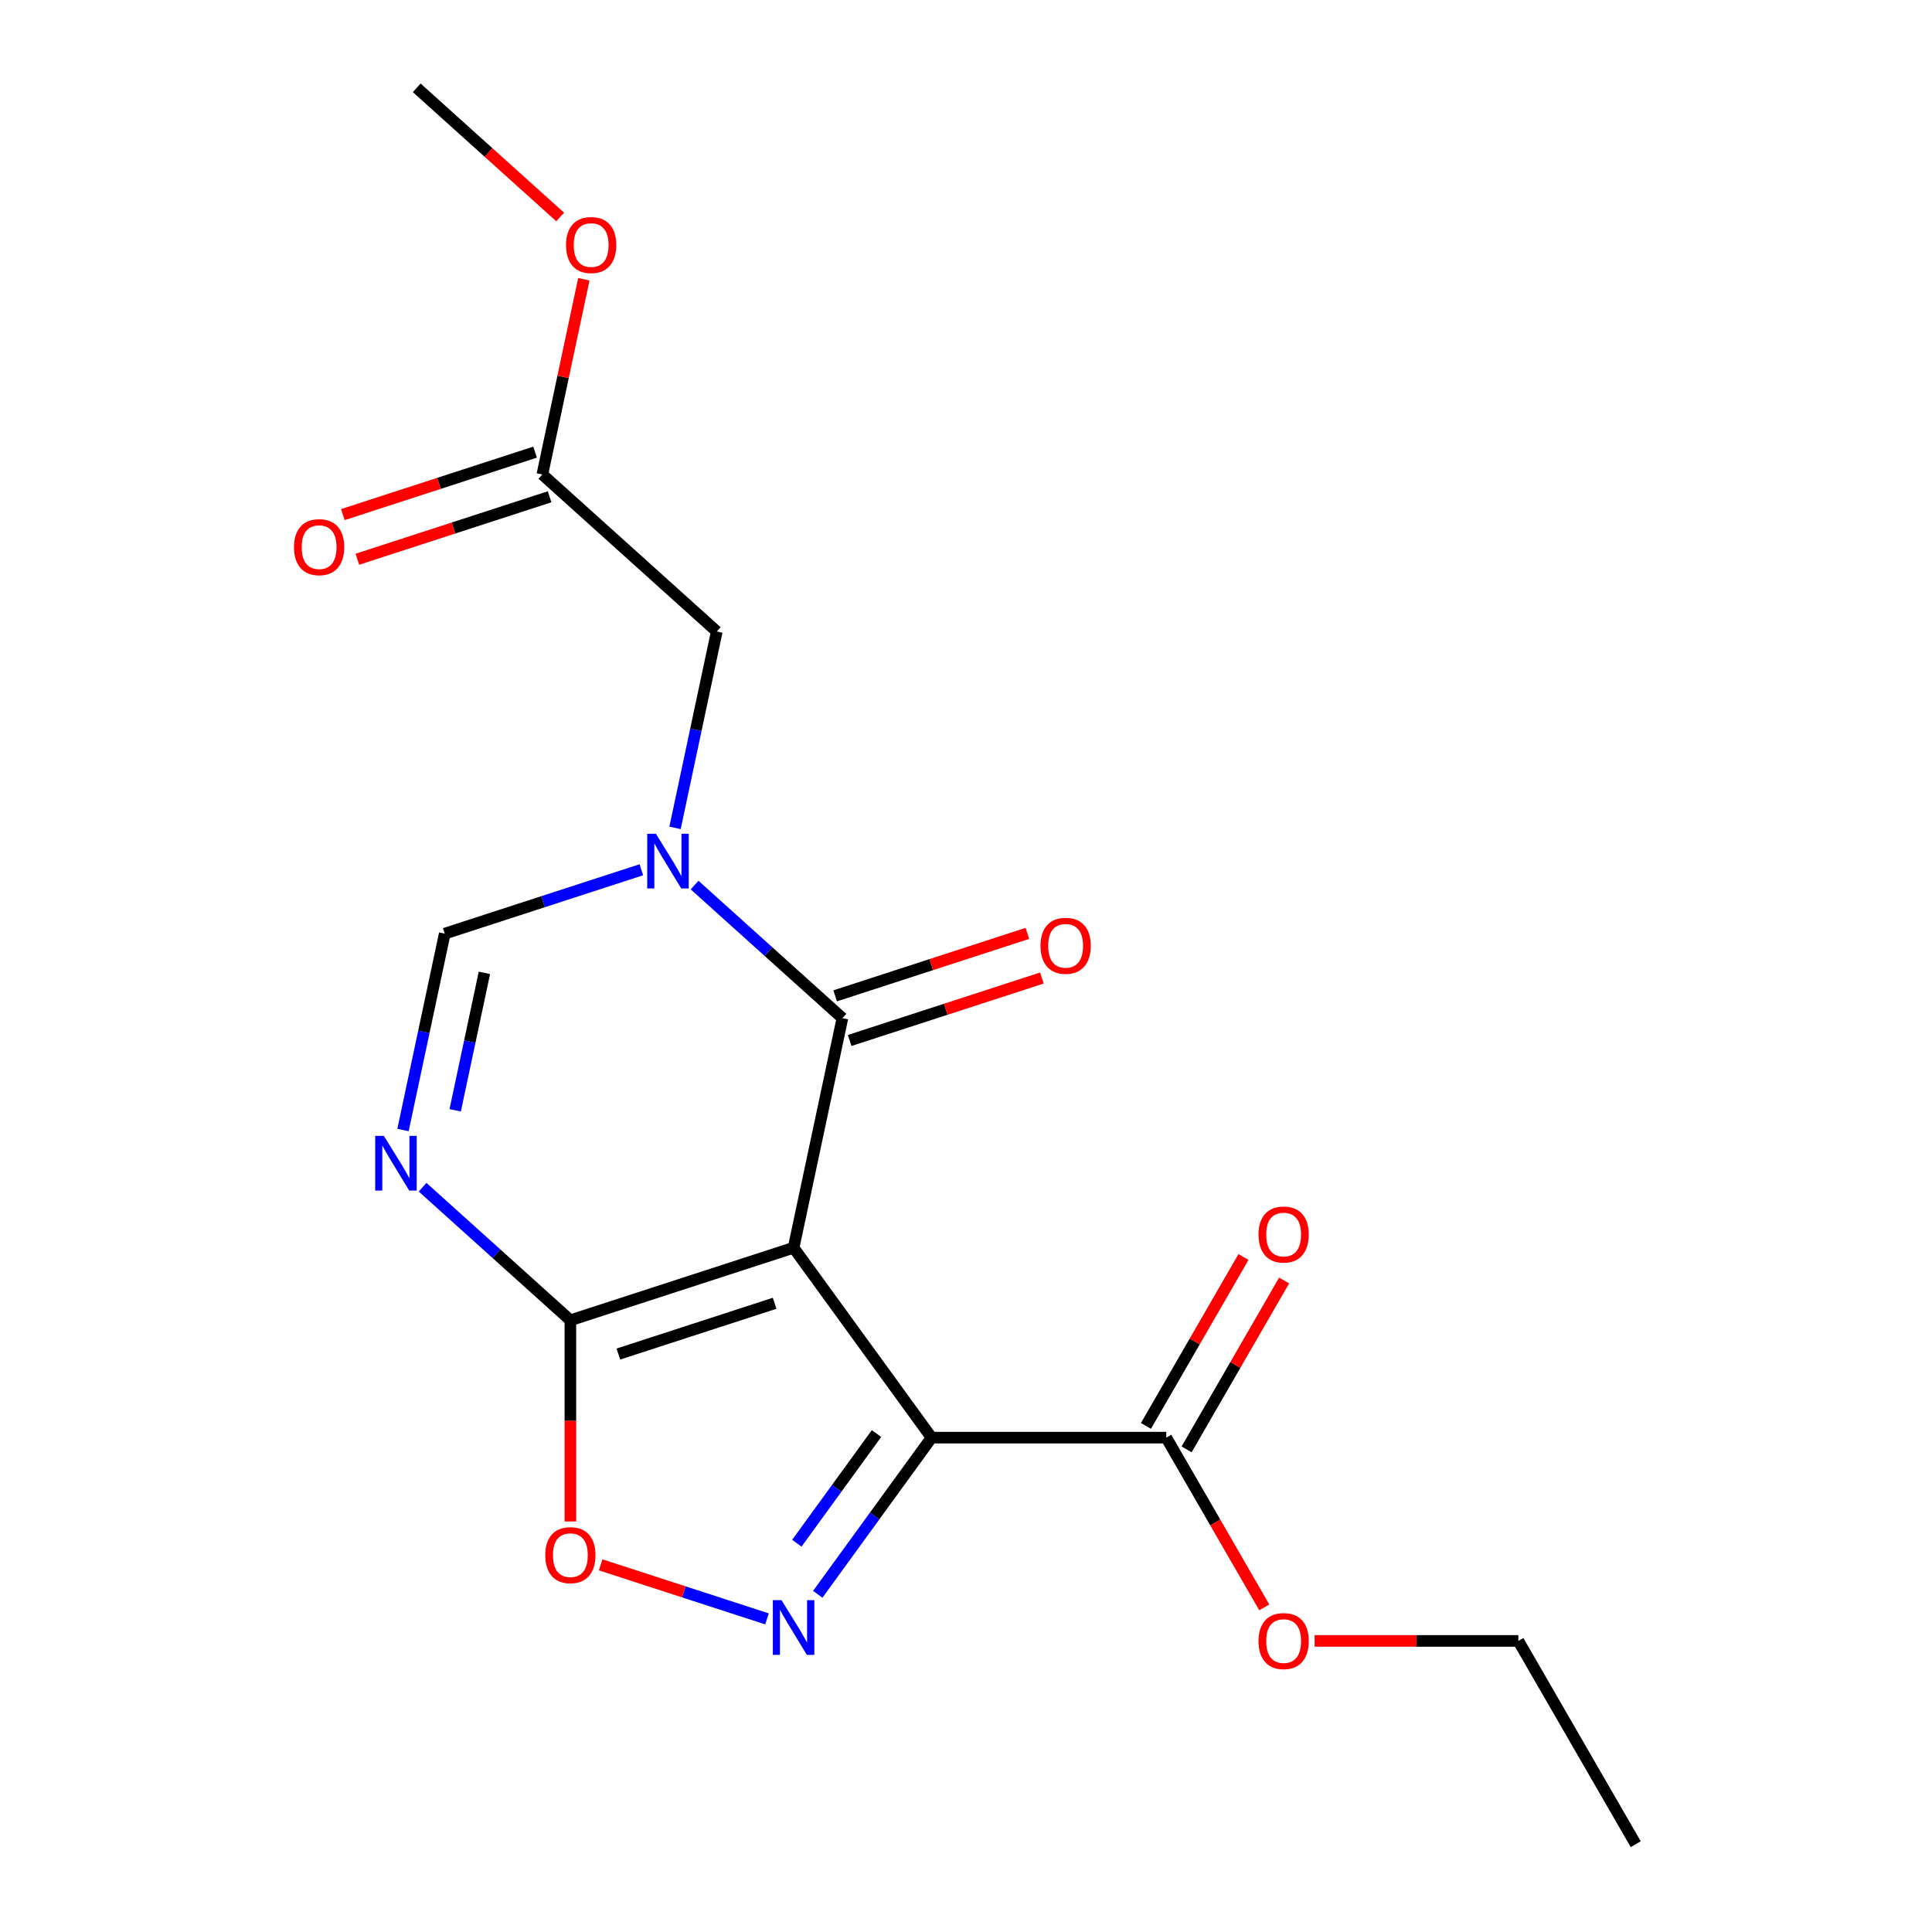 <?xml version='1.0' encoding='iso-8859-1'?>
<svg version='1.1' baseProfile='full'
              xmlns='http://www.w3.org/2000/svg'
                      xmlns:rdkit='http://www.rdkit.org/xml'
                      xmlns:xlink='http://www.w3.org/1999/xlink'
                  xml:space='preserve'
width='1000px' height='1000px' viewBox='0 0 1000 1000'>
<!-- END OF HEADER -->
<rect style='opacity:1.0;fill:#FFFFFF;stroke:none' width='1000' height='1000' x='0' y='0'> </rect>
<path class='bond-0' d='M 410.767,645.833 L 482.177,744.12' style='fill:none;fill-rule:evenodd;stroke:#000000;stroke-width:6px;stroke-linecap:butt;stroke-linejoin:miter;stroke-opacity:1' />
<path class='bond-1' d='M 410.767,645.833 L 436.026,526.999' style='fill:none;fill-rule:evenodd;stroke:#000000;stroke-width:6px;stroke-linecap:butt;stroke-linejoin:miter;stroke-opacity:1' />
<path class='bond-3' d='M 410.767,645.833 L 295.224,683.376' style='fill:none;fill-rule:evenodd;stroke:#000000;stroke-width:6px;stroke-linecap:butt;stroke-linejoin:miter;stroke-opacity:1' />
<path class='bond-3' d='M 400.944,674.573 L 320.064,700.853' style='fill:none;fill-rule:evenodd;stroke:#000000;stroke-width:6px;stroke-linecap:butt;stroke-linejoin:miter;stroke-opacity:1' />
<path class='bond-4' d='M 482.177,744.12 L 452.719,784.665' style='fill:none;fill-rule:evenodd;stroke:#000000;stroke-width:6px;stroke-linecap:butt;stroke-linejoin:miter;stroke-opacity:1' />
<path class='bond-4' d='M 452.719,784.665 L 423.262,825.21' style='fill:none;fill-rule:evenodd;stroke:#0000FF;stroke-width:6px;stroke-linecap:butt;stroke-linejoin:miter;stroke-opacity:1' />
<path class='bond-4' d='M 453.682,742.002 L 433.062,770.383' style='fill:none;fill-rule:evenodd;stroke:#000000;stroke-width:6px;stroke-linecap:butt;stroke-linejoin:miter;stroke-opacity:1' />
<path class='bond-4' d='M 433.062,770.383 L 412.442,798.764' style='fill:none;fill-rule:evenodd;stroke:#0000FF;stroke-width:6px;stroke-linecap:butt;stroke-linejoin:miter;stroke-opacity:1' />
<path class='bond-8' d='M 482.177,744.12 L 603.666,744.12' style='fill:none;fill-rule:evenodd;stroke:#000000;stroke-width:6px;stroke-linecap:butt;stroke-linejoin:miter;stroke-opacity:1' />
<path class='bond-2' d='M 436.026,526.999 L 397.773,492.556' style='fill:none;fill-rule:evenodd;stroke:#000000;stroke-width:6px;stroke-linecap:butt;stroke-linejoin:miter;stroke-opacity:1' />
<path class='bond-2' d='M 397.773,492.556 L 359.519,458.112' style='fill:none;fill-rule:evenodd;stroke:#0000FF;stroke-width:6px;stroke-linecap:butt;stroke-linejoin:miter;stroke-opacity:1' />
<path class='bond-11' d='M 439.78,538.554 L 489.533,522.388' style='fill:none;fill-rule:evenodd;stroke:#000000;stroke-width:6px;stroke-linecap:butt;stroke-linejoin:miter;stroke-opacity:1' />
<path class='bond-11' d='M 489.533,522.388 L 539.286,506.222' style='fill:none;fill-rule:evenodd;stroke:#FF0000;stroke-width:6px;stroke-linecap:butt;stroke-linejoin:miter;stroke-opacity:1' />
<path class='bond-11' d='M 432.272,515.445 L 482.025,499.279' style='fill:none;fill-rule:evenodd;stroke:#000000;stroke-width:6px;stroke-linecap:butt;stroke-linejoin:miter;stroke-opacity:1' />
<path class='bond-11' d='M 482.025,499.279 L 531.778,483.114' style='fill:none;fill-rule:evenodd;stroke:#FF0000;stroke-width:6px;stroke-linecap:butt;stroke-linejoin:miter;stroke-opacity:1' />
<path class='bond-9' d='M 349.398,428.51 L 360.199,377.691' style='fill:none;fill-rule:evenodd;stroke:#0000FF;stroke-width:6px;stroke-linecap:butt;stroke-linejoin:miter;stroke-opacity:1' />
<path class='bond-9' d='M 360.199,377.691 L 371.001,326.873' style='fill:none;fill-rule:evenodd;stroke:#000000;stroke-width:6px;stroke-linecap:butt;stroke-linejoin:miter;stroke-opacity:1' />
<path class='bond-20' d='M 331.965,450.184 L 281.082,466.717' style='fill:none;fill-rule:evenodd;stroke:#0000FF;stroke-width:6px;stroke-linecap:butt;stroke-linejoin:miter;stroke-opacity:1' />
<path class='bond-20' d='M 281.082,466.717 L 230.199,483.249' style='fill:none;fill-rule:evenodd;stroke:#000000;stroke-width:6px;stroke-linecap:butt;stroke-linejoin:miter;stroke-opacity:1' />
<path class='bond-5' d='M 295.224,683.376 L 256.971,648.932' style='fill:none;fill-rule:evenodd;stroke:#000000;stroke-width:6px;stroke-linecap:butt;stroke-linejoin:miter;stroke-opacity:1' />
<path class='bond-5' d='M 256.971,648.932 L 218.717,614.489' style='fill:none;fill-rule:evenodd;stroke:#0000FF;stroke-width:6px;stroke-linecap:butt;stroke-linejoin:miter;stroke-opacity:1' />
<path class='bond-7' d='M 295.224,683.376 L 295.224,735.442' style='fill:none;fill-rule:evenodd;stroke:#000000;stroke-width:6px;stroke-linecap:butt;stroke-linejoin:miter;stroke-opacity:1' />
<path class='bond-7' d='M 295.224,735.442 L 295.224,787.508' style='fill:none;fill-rule:evenodd;stroke:#FF0000;stroke-width:6px;stroke-linecap:butt;stroke-linejoin:miter;stroke-opacity:1' />
<path class='bond-19' d='M 396.99,837.93 L 353.945,823.944' style='fill:none;fill-rule:evenodd;stroke:#0000FF;stroke-width:6px;stroke-linecap:butt;stroke-linejoin:miter;stroke-opacity:1' />
<path class='bond-19' d='M 353.945,823.944 L 310.899,809.958' style='fill:none;fill-rule:evenodd;stroke:#FF0000;stroke-width:6px;stroke-linecap:butt;stroke-linejoin:miter;stroke-opacity:1' />
<path class='bond-6' d='M 208.596,584.886 L 219.397,534.068' style='fill:none;fill-rule:evenodd;stroke:#0000FF;stroke-width:6px;stroke-linecap:butt;stroke-linejoin:miter;stroke-opacity:1' />
<path class='bond-6' d='M 219.397,534.068 L 230.199,483.249' style='fill:none;fill-rule:evenodd;stroke:#000000;stroke-width:6px;stroke-linecap:butt;stroke-linejoin:miter;stroke-opacity:1' />
<path class='bond-6' d='M 235.603,574.693 L 243.164,539.12' style='fill:none;fill-rule:evenodd;stroke:#0000FF;stroke-width:6px;stroke-linecap:butt;stroke-linejoin:miter;stroke-opacity:1' />
<path class='bond-6' d='M 243.164,539.12 L 250.726,503.547' style='fill:none;fill-rule:evenodd;stroke:#000000;stroke-width:6px;stroke-linecap:butt;stroke-linejoin:miter;stroke-opacity:1' />
<path class='bond-12' d='M 614.187,750.195 L 639.422,706.487' style='fill:none;fill-rule:evenodd;stroke:#000000;stroke-width:6px;stroke-linecap:butt;stroke-linejoin:miter;stroke-opacity:1' />
<path class='bond-12' d='M 639.422,706.487 L 664.656,662.779' style='fill:none;fill-rule:evenodd;stroke:#FF0000;stroke-width:6px;stroke-linecap:butt;stroke-linejoin:miter;stroke-opacity:1' />
<path class='bond-12' d='M 593.145,738.046 L 618.379,694.338' style='fill:none;fill-rule:evenodd;stroke:#000000;stroke-width:6px;stroke-linecap:butt;stroke-linejoin:miter;stroke-opacity:1' />
<path class='bond-12' d='M 618.379,694.338 L 643.614,650.63' style='fill:none;fill-rule:evenodd;stroke:#FF0000;stroke-width:6px;stroke-linecap:butt;stroke-linejoin:miter;stroke-opacity:1' />
<path class='bond-14' d='M 603.666,744.12 L 629.027,788.048' style='fill:none;fill-rule:evenodd;stroke:#000000;stroke-width:6px;stroke-linecap:butt;stroke-linejoin:miter;stroke-opacity:1' />
<path class='bond-14' d='M 629.027,788.048 L 654.389,831.976' style='fill:none;fill-rule:evenodd;stroke:#FF0000;stroke-width:6px;stroke-linecap:butt;stroke-linejoin:miter;stroke-opacity:1' />
<path class='bond-10' d='M 371.001,326.873 L 280.717,245.581' style='fill:none;fill-rule:evenodd;stroke:#000000;stroke-width:6px;stroke-linecap:butt;stroke-linejoin:miter;stroke-opacity:1' />
<path class='bond-13' d='M 276.963,234.027 L 227.21,250.192' style='fill:none;fill-rule:evenodd;stroke:#000000;stroke-width:6px;stroke-linecap:butt;stroke-linejoin:miter;stroke-opacity:1' />
<path class='bond-13' d='M 227.21,250.192 L 177.457,266.358' style='fill:none;fill-rule:evenodd;stroke:#FF0000;stroke-width:6px;stroke-linecap:butt;stroke-linejoin:miter;stroke-opacity:1' />
<path class='bond-13' d='M 284.471,257.135 L 234.719,273.301' style='fill:none;fill-rule:evenodd;stroke:#000000;stroke-width:6px;stroke-linecap:butt;stroke-linejoin:miter;stroke-opacity:1' />
<path class='bond-13' d='M 234.719,273.301 L 184.966,289.467' style='fill:none;fill-rule:evenodd;stroke:#FF0000;stroke-width:6px;stroke-linecap:butt;stroke-linejoin:miter;stroke-opacity:1' />
<path class='bond-15' d='M 280.717,245.581 L 291.455,195.062' style='fill:none;fill-rule:evenodd;stroke:#000000;stroke-width:6px;stroke-linecap:butt;stroke-linejoin:miter;stroke-opacity:1' />
<path class='bond-15' d='M 291.455,195.062 L 302.193,144.544' style='fill:none;fill-rule:evenodd;stroke:#FF0000;stroke-width:6px;stroke-linecap:butt;stroke-linejoin:miter;stroke-opacity:1' />
<path class='bond-16' d='M 680.448,849.333 L 733.173,849.333' style='fill:none;fill-rule:evenodd;stroke:#FF0000;stroke-width:6px;stroke-linecap:butt;stroke-linejoin:miter;stroke-opacity:1' />
<path class='bond-16' d='M 733.173,849.333 L 785.899,849.333' style='fill:none;fill-rule:evenodd;stroke:#000000;stroke-width:6px;stroke-linecap:butt;stroke-linejoin:miter;stroke-opacity:1' />
<path class='bond-17' d='M 289.939,112.307 L 252.816,78.881' style='fill:none;fill-rule:evenodd;stroke:#FF0000;stroke-width:6px;stroke-linecap:butt;stroke-linejoin:miter;stroke-opacity:1' />
<path class='bond-17' d='M 252.816,78.881 L 215.692,45.455' style='fill:none;fill-rule:evenodd;stroke:#000000;stroke-width:6px;stroke-linecap:butt;stroke-linejoin:miter;stroke-opacity:1' />
<path class='bond-18' d='M 785.899,849.333 L 846.644,954.545' style='fill:none;fill-rule:evenodd;stroke:#000000;stroke-width:6px;stroke-linecap:butt;stroke-linejoin:miter;stroke-opacity:1' />
<path  class='atom-3' d='M 339.482 431.547
L 348.762 446.547
Q 349.682 448.027, 351.162 450.707
Q 352.642 453.387, 352.722 453.547
L 352.722 431.547
L 356.482 431.547
L 356.482 459.867
L 352.602 459.867
L 342.642 443.467
Q 341.482 441.547, 340.242 439.347
Q 339.042 437.147, 338.682 436.467
L 338.682 459.867
L 335.002 459.867
L 335.002 431.547
L 339.482 431.547
' fill='#0000FF'/>
<path  class='atom-5' d='M 404.507 828.247
L 413.787 843.247
Q 414.707 844.727, 416.187 847.407
Q 417.667 850.087, 417.747 850.247
L 417.747 828.247
L 421.507 828.247
L 421.507 856.567
L 417.627 856.567
L 407.667 840.167
Q 406.507 838.247, 405.267 836.047
Q 404.067 833.847, 403.707 833.167
L 403.707 856.567
L 400.027 856.567
L 400.027 828.247
L 404.507 828.247
' fill='#0000FF'/>
<path  class='atom-6' d='M 198.68 587.924
L 207.96 602.924
Q 208.88 604.404, 210.36 607.084
Q 211.84 609.764, 211.92 609.924
L 211.92 587.924
L 215.68 587.924
L 215.68 616.244
L 211.8 616.244
L 201.84 599.844
Q 200.68 597.924, 199.44 595.724
Q 198.24 593.524, 197.88 592.844
L 197.88 616.244
L 194.2 616.244
L 194.2 587.924
L 198.68 587.924
' fill='#0000FF'/>
<path  class='atom-8' d='M 282.224 804.945
Q 282.224 798.145, 285.584 794.345
Q 288.944 790.545, 295.224 790.545
Q 301.504 790.545, 304.864 794.345
Q 308.224 798.145, 308.224 804.945
Q 308.224 811.825, 304.824 815.745
Q 301.424 819.625, 295.224 819.625
Q 288.984 819.625, 285.584 815.745
Q 282.224 811.865, 282.224 804.945
M 295.224 816.425
Q 299.544 816.425, 301.864 813.545
Q 304.224 810.625, 304.224 804.945
Q 304.224 799.385, 301.864 796.585
Q 299.544 793.745, 295.224 793.745
Q 290.904 793.745, 288.544 796.545
Q 286.224 799.345, 286.224 804.945
Q 286.224 810.665, 288.544 813.545
Q 290.904 816.425, 295.224 816.425
' fill='#FF0000'/>
<path  class='atom-12' d='M 538.569 489.537
Q 538.569 482.737, 541.929 478.937
Q 545.289 475.137, 551.569 475.137
Q 557.849 475.137, 561.209 478.937
Q 564.569 482.737, 564.569 489.537
Q 564.569 496.417, 561.169 500.337
Q 557.769 504.217, 551.569 504.217
Q 545.329 504.217, 541.929 500.337
Q 538.569 496.457, 538.569 489.537
M 551.569 501.017
Q 555.889 501.017, 558.209 498.137
Q 560.569 495.217, 560.569 489.537
Q 560.569 483.977, 558.209 481.177
Q 555.889 478.337, 551.569 478.337
Q 547.249 478.337, 544.889 481.137
Q 542.569 483.937, 542.569 489.537
Q 542.569 495.257, 544.889 498.137
Q 547.249 501.017, 551.569 501.017
' fill='#FF0000'/>
<path  class='atom-13' d='M 651.41 638.988
Q 651.41 632.188, 654.77 628.388
Q 658.13 624.588, 664.41 624.588
Q 670.69 624.588, 674.05 628.388
Q 677.41 632.188, 677.41 638.988
Q 677.41 645.868, 674.01 649.788
Q 670.61 653.668, 664.41 653.668
Q 658.17 653.668, 654.77 649.788
Q 651.41 645.908, 651.41 638.988
M 664.41 650.468
Q 668.73 650.468, 671.05 647.588
Q 673.41 644.668, 673.41 638.988
Q 673.41 633.428, 671.05 630.628
Q 668.73 627.788, 664.41 627.788
Q 660.09 627.788, 657.73 630.588
Q 655.41 633.388, 655.41 638.988
Q 655.41 644.708, 657.73 647.588
Q 660.09 650.468, 664.41 650.468
' fill='#FF0000'/>
<path  class='atom-14' d='M 152.174 283.203
Q 152.174 276.403, 155.534 272.603
Q 158.894 268.803, 165.174 268.803
Q 171.454 268.803, 174.814 272.603
Q 178.174 276.403, 178.174 283.203
Q 178.174 290.083, 174.774 294.003
Q 171.374 297.883, 165.174 297.883
Q 158.934 297.883, 155.534 294.003
Q 152.174 290.123, 152.174 283.203
M 165.174 294.683
Q 169.494 294.683, 171.814 291.803
Q 174.174 288.883, 174.174 283.203
Q 174.174 277.643, 171.814 274.843
Q 169.494 272.003, 165.174 272.003
Q 160.854 272.003, 158.494 274.803
Q 156.174 277.603, 156.174 283.203
Q 156.174 288.923, 158.494 291.803
Q 160.854 294.683, 165.174 294.683
' fill='#FF0000'/>
<path  class='atom-15' d='M 651.41 849.413
Q 651.41 842.613, 654.77 838.813
Q 658.13 835.013, 664.41 835.013
Q 670.69 835.013, 674.05 838.813
Q 677.41 842.613, 677.41 849.413
Q 677.41 856.293, 674.01 860.213
Q 670.61 864.093, 664.41 864.093
Q 658.17 864.093, 654.77 860.213
Q 651.41 856.333, 651.41 849.413
M 664.41 860.893
Q 668.73 860.893, 671.05 858.013
Q 673.41 855.093, 673.41 849.413
Q 673.41 843.853, 671.05 841.053
Q 668.73 838.213, 664.41 838.213
Q 660.09 838.213, 657.73 841.013
Q 655.41 843.813, 655.41 849.413
Q 655.41 855.133, 657.73 858.013
Q 660.09 860.893, 664.41 860.893
' fill='#FF0000'/>
<path  class='atom-16' d='M 292.976 126.827
Q 292.976 120.027, 296.336 116.227
Q 299.696 112.427, 305.976 112.427
Q 312.256 112.427, 315.616 116.227
Q 318.976 120.027, 318.976 126.827
Q 318.976 133.707, 315.576 137.627
Q 312.176 141.507, 305.976 141.507
Q 299.736 141.507, 296.336 137.627
Q 292.976 133.747, 292.976 126.827
M 305.976 138.307
Q 310.296 138.307, 312.616 135.427
Q 314.976 132.507, 314.976 126.827
Q 314.976 121.267, 312.616 118.467
Q 310.296 115.627, 305.976 115.627
Q 301.656 115.627, 299.296 118.427
Q 296.976 121.227, 296.976 126.827
Q 296.976 132.547, 299.296 135.427
Q 301.656 138.307, 305.976 138.307
' fill='#FF0000'/>
</svg>
